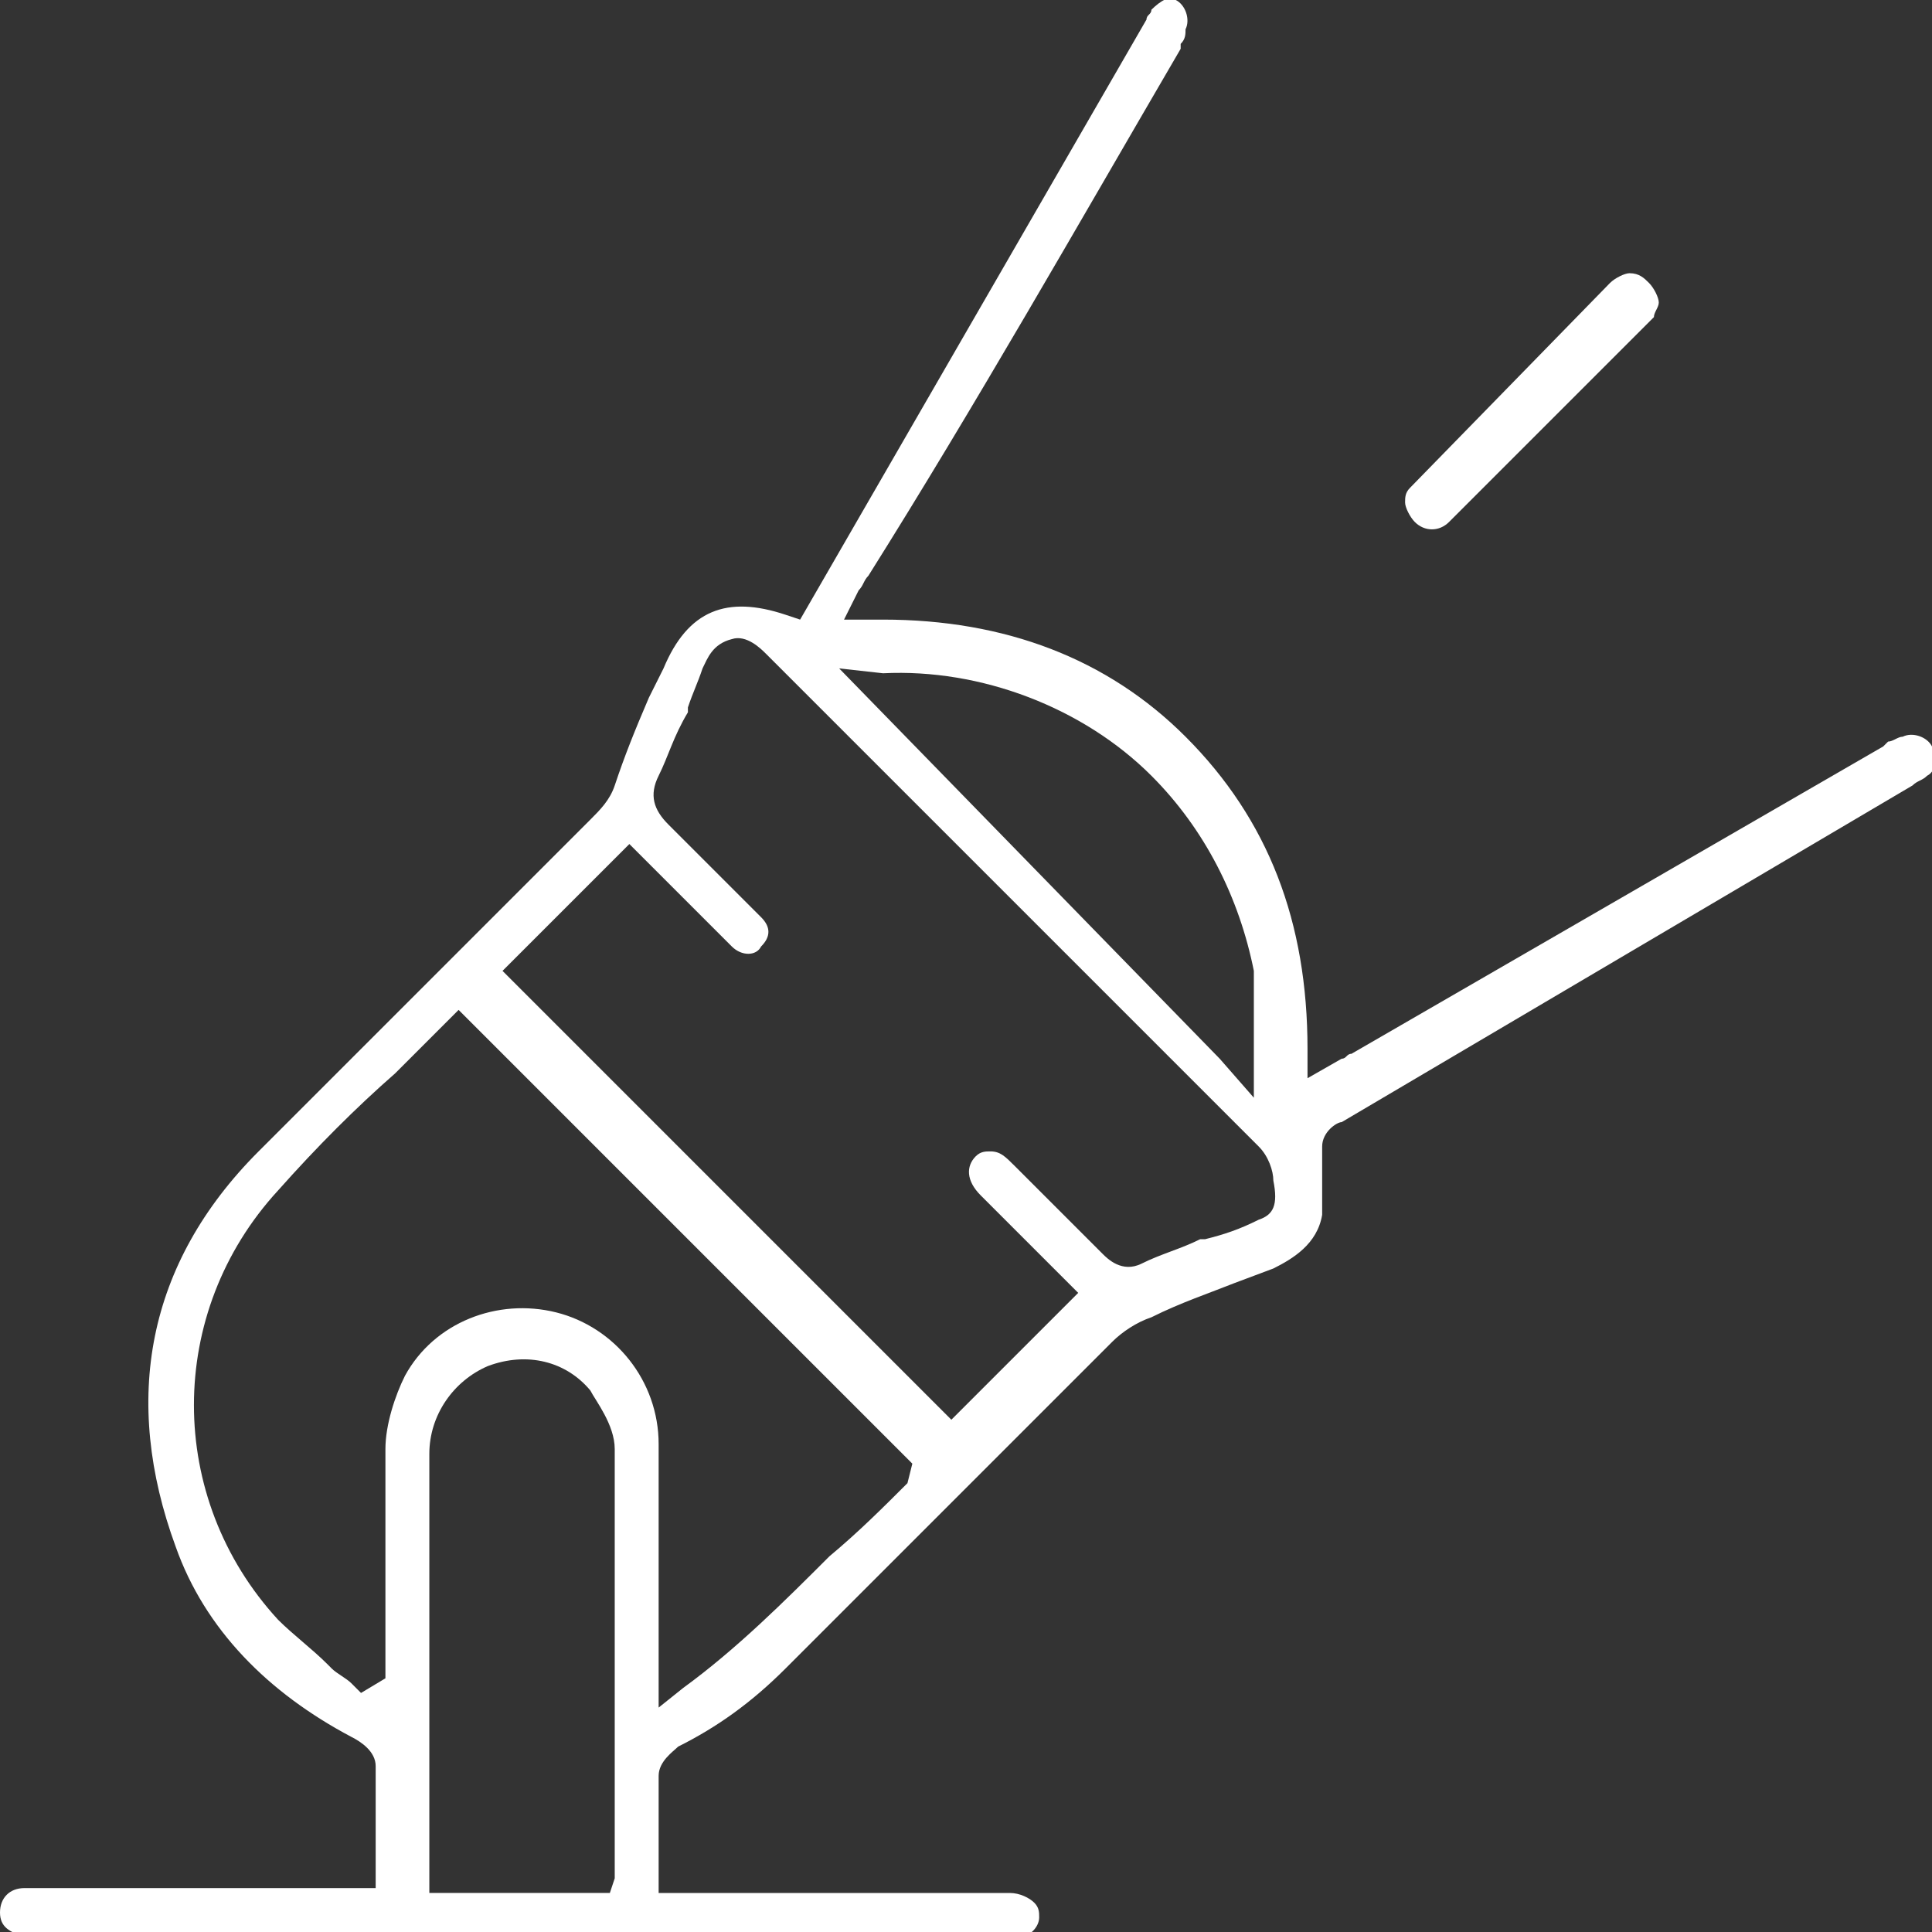 <?xml version="1.0" encoding="utf-8"?>
<!-- Generator: Adobe Illustrator 26.0.3, SVG Export Plug-In . SVG Version: 6.00 Build 0)  -->
<svg version="1.1" id="Layer_1" xmlns="http://www.w3.org/2000/svg" xmlns:xlink="http://www.w3.org/1999/xlink" x="0px" y="0px"
	 viewBox="0 0 39.6 39.6" style="enable-background:new 0 0 39.6 39.6;" xml:space="preserve">
<rect x="0" y="0" width="39.6" height="39.6" fill="#333333" stroke="none"/>
<style type="text/css">
	.st0{fill:#FFFFFF;}
</style>
<g>
	<path class="st0" d="M39.2,16.1c0.1-0.1,0.2-0.1,0.3-0.2c0.2-0.1,0.2-0.4,0.1-0.6c-0.1-0.2-0.4-0.3-0.6-0.2c-0.1,0-0.2,0.1-0.3,0.1
		l-0.1,0.1l-10.9,6.3c-0.1,0-0.1,0.1-0.2,0.1l-0.7,0.4v-0.6c0-2.6-0.8-4.7-2.5-6.4c-1.6-1.6-3.7-2.4-6.2-2.4h-0.8l0.3-0.6
		c0.1-0.1,0.1-0.2,0.2-0.3C20,8.3,22.1,4.6,24.2,1V0.9c0.1-0.1,0.1-0.2,0.1-0.3c0.1-0.2,0-0.5-0.2-0.6c-0.1-0.1-0.3,0-0.5,0.2
		c0,0.1-0.1,0.1-0.1,0.2l-7.1,12.3l-0.3-0.1c-1.2-0.4-2-0.1-2.5,1.1l-0.3,0.6c-0.3,0.7-0.5,1.2-0.7,1.8c-0.1,0.3-0.3,0.5-0.5,0.7
		c-0.7,0.7-1.4,1.4-2.1,2.1l-0.3,0.3c-1.3,1.3-2.9,2.9-4.4,4.4c-2.3,2.3-2.8,5.1-1.7,8.1c0.6,1.7,1.9,3,3.6,3.9
		c0.2,0.1,0.5,0.3,0.5,0.6c0,0.5,0,1,0,1.6v0.9H4.5c-1.3,0-2.7,0-4,0c-0.3,0-0.5,0.2-0.5,0.5s0.2,0.4,0.5,0.5h0.1h20
		c0.1,0,0.2,0,0.3,0c0.2,0,0.4-0.2,0.4-0.4c0-0.1,0-0.2-0.1-0.3s-0.3-0.2-0.5-0.2c-0.9,0-1.8,0-2.7,0h-4.5v-0.9c0-0.5,0-1,0-1.5
		c0-0.3,0.3-0.5,0.4-0.6c0.8-0.4,1.5-0.9,2.2-1.6c2.3-2.3,4.5-4.5,6.7-6.7c0.2-0.2,0.5-0.4,0.8-0.5c0.6-0.3,1.2-0.5,1.7-0.7l0.8-0.3
		c0.4-0.2,0.9-0.5,1-1.1c0-0.3,0-0.6,0-0.9c0-0.2,0-0.3,0-0.5c0-0.3,0.3-0.5,0.4-0.5L39.2,16.1z M18.1,13.8c2-0.1,4.1,0.7,5.5,2.1
		c1.1,1.1,1.8,2.5,2.1,4l0,0V20c0,0.1,0,0.2,0,0.3c0,0.2,0,0.4,0,0.6c0,0.7,0,1.3,0,1.3v0.3L25,21.7l-7.8-8L18.1,13.8z M12.6,36.4
		v1.9c0,0.1,0,0.1,0,0.2l-0.1,0.3H8.8v-0.4c0-0.1,0-0.1,0-0.2v-1.7c0-2.2,0-4.5,0-6.7c0-0.8,0.5-1.5,1.2-1.8
		c0.8-0.3,1.6-0.1,2.1,0.5c0.1,0.2,0.5,0.7,0.5,1.2C12.6,31.9,12.6,34.2,12.6,36.4z M18.6,30.4c-0.5,0.5-1,1-1.6,1.5l0,0
		c-0.9,0.9-1.9,1.9-3,2.7L13.5,35v-2.5c0-0.8,0-1.9,0-2.9c0-1.3-0.9-2.4-2.1-2.7c-1.2-0.3-2.5,0.2-3.1,1.3c-0.2,0.4-0.4,1-0.4,1.5
		c0,1,0,2.1,0,3c0,0.4,0,0.8,0,1.2v0.5l-0.5,0.3l-0.2-0.2c-0.1-0.1-0.3-0.2-0.4-0.3l-0.1-0.1c-0.3-0.3-0.7-0.6-1-0.9
		c-2.3-2.5-2.3-6.3,0-8.8c0.8-0.9,1.6-1.7,2.4-2.4l0,0c0.4-0.4,0.7-0.7,1.1-1.1l0.2-0.2l0.1,0.1l9.2,9.2L18.6,30.4z M25.8,25
		L25.8,25c-0.4,0.2-0.7,0.3-1.1,0.4h-0.1c-0.4,0.2-0.8,0.3-1.2,0.5c-0.4,0.2-0.7-0.1-0.8-0.2c-0.6-0.6-1.3-1.3-1.8-1.8
		c-0.2-0.2-0.3-0.3-0.5-0.3c-0.1,0-0.2,0-0.3,0.1c-0.2,0.2-0.2,0.5,0.1,0.8c0.3,0.3,0.6,0.6,0.9,0.9l1.1,1.1L22,26.6l-2.5,2.5
		l-0.2-0.2l-9-9l2.6-2.6l1.8,1.8c0.1,0.1,0.2,0.2,0.3,0.3c0.2,0.2,0.5,0.2,0.6,0c0.2-0.2,0.2-0.4,0-0.6c-0.7-0.7-1.3-1.3-1.9-1.9
		c-0.3-0.3-0.4-0.6-0.2-1s0.3-0.8,0.6-1.3v-0.1c0.1-0.3,0.2-0.5,0.3-0.8c0.1-0.2,0.2-0.5,0.6-0.6c0.3-0.1,0.6,0.2,0.7,0.3
		c3.4,3.4,6.8,6.8,10.1,10.1c0.2,0.2,0.3,0.5,0.3,0.7C26.2,24.7,26.1,24.9,25.8,25z"/>
	<path class="st0" d="M28.8,10.3c0,0.1,0.1,0.3,0.2,0.4c0.2,0.2,0.5,0.2,0.7,0l4.2-4.2c0-0.1,0.1-0.2,0.1-0.3c0-0.1-0.1-0.3-0.2-0.4
		c-0.1-0.1-0.2-0.2-0.4-0.2c-0.1,0-0.3,0.1-0.4,0.2L28.9,10C28.8,10.1,28.8,10.2,28.8,10.3z"/>
</g>
</svg>

